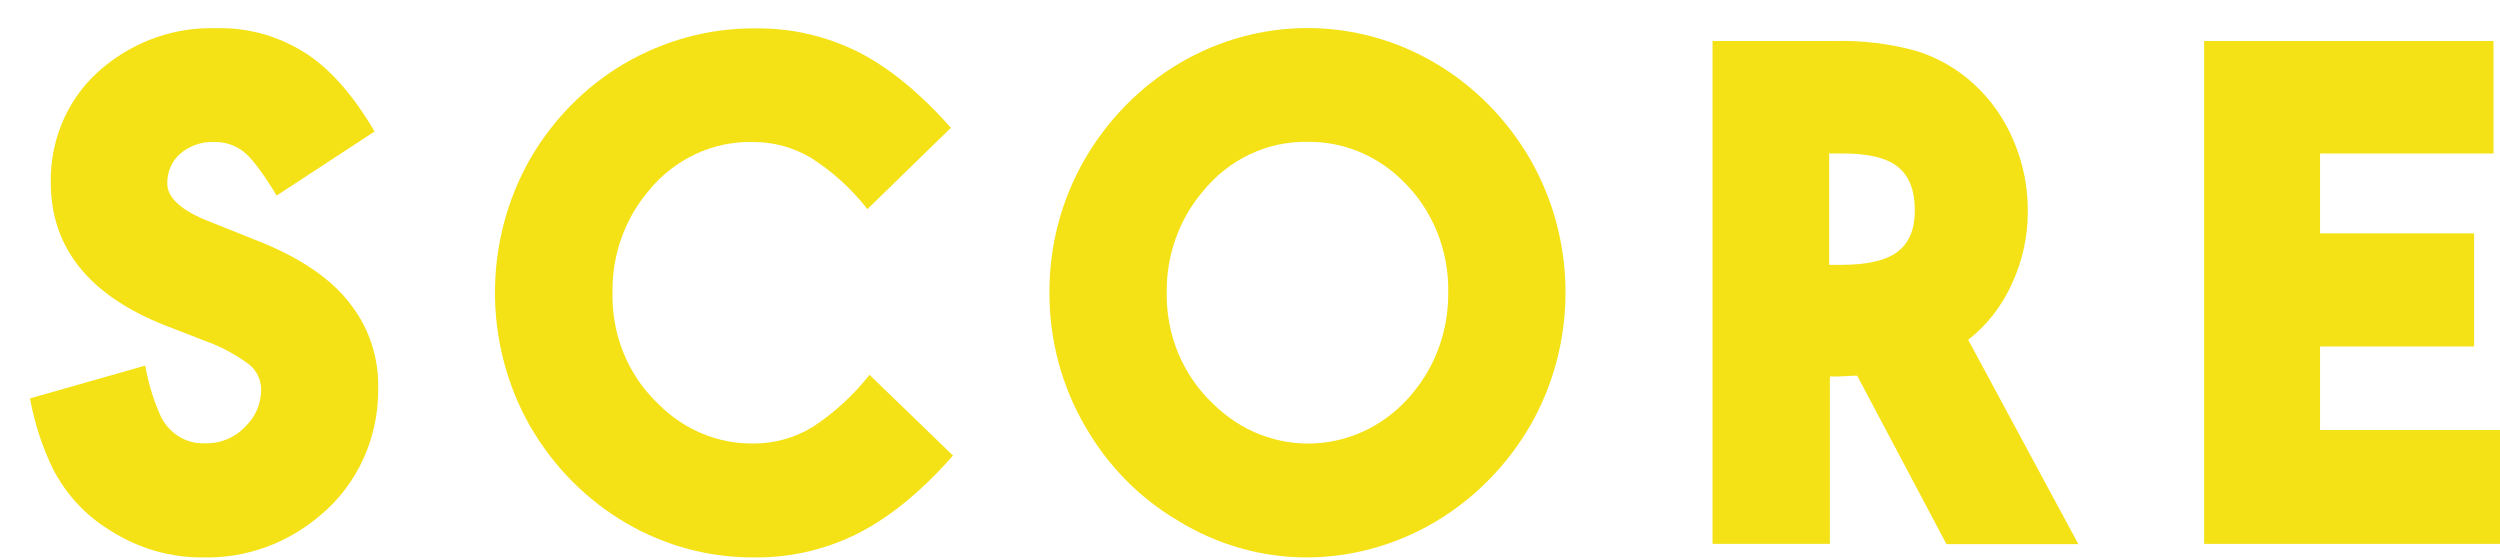 <svg width="58" height="13" viewBox="0 0 58 13" fill="none" xmlns="http://www.w3.org/2000/svg">
<path d="M8.691 3.05L6.419 4.537C6.107 4.025 5.858 3.689 5.667 3.531C5.467 3.37 5.219 3.287 4.966 3.295C4.682 3.282 4.403 3.378 4.181 3.566C4.085 3.65 4.007 3.756 3.955 3.876C3.903 3.995 3.878 4.126 3.881 4.257C3.881 4.595 4.215 4.892 4.884 5.15L5.885 5.551C6.944 5.956 7.701 6.47 8.157 7.091C8.569 7.631 8.787 8.306 8.774 8.997C8.782 9.56 8.667 10.117 8.439 10.626C8.21 11.135 7.873 11.583 7.454 11.935C6.692 12.597 5.728 12.951 4.738 12.932C3.967 12.944 3.208 12.726 2.551 12.303C1.995 11.967 1.539 11.477 1.232 10.886C0.979 10.368 0.799 9.814 0.696 9.242L3.37 8.482C3.437 8.868 3.549 9.244 3.704 9.602C3.794 9.816 3.945 9.996 4.136 10.118C4.327 10.24 4.549 10.298 4.772 10.284C4.95 10.288 5.127 10.253 5.291 10.18C5.455 10.108 5.602 10 5.724 9.863C5.831 9.755 5.916 9.624 5.974 9.48C6.031 9.336 6.06 9.181 6.058 9.024C6.056 8.911 6.028 8.8 5.978 8.7C5.927 8.599 5.855 8.513 5.768 8.447C5.456 8.216 5.113 8.034 4.752 7.906L3.801 7.538C2.052 6.838 1.178 5.736 1.178 4.232C1.169 3.714 1.277 3.201 1.492 2.734C1.707 2.268 2.024 1.861 2.416 1.546C3.153 0.942 4.069 0.627 5.004 0.655C5.779 0.63 6.543 0.856 7.192 1.301C7.725 1.675 8.225 2.258 8.691 3.05Z" fill="#F4E216"/>
<path d="M20.124 4.852C19.756 4.381 19.314 3.98 18.818 3.663C18.408 3.42 17.945 3.293 17.474 3.295C17.014 3.282 16.556 3.378 16.136 3.575C15.715 3.771 15.342 4.064 15.044 4.432C14.493 5.082 14.195 5.924 14.21 6.793C14.199 7.279 14.29 7.761 14.474 8.208C14.659 8.654 14.934 9.053 15.279 9.377C15.866 9.969 16.652 10.297 17.467 10.289C17.95 10.294 18.425 10.164 18.844 9.912C19.347 9.585 19.796 9.174 20.172 8.696L22.11 10.569C21.341 11.443 20.561 12.067 19.772 12.44C19.061 12.772 18.29 12.94 17.512 12.932C16.466 12.942 15.436 12.667 14.523 12.134C13.609 11.601 12.844 10.828 12.301 9.892C11.766 8.954 11.483 7.881 11.483 6.788C11.483 5.694 11.766 4.622 12.301 3.683C12.834 2.765 13.584 2.006 14.478 1.479C15.412 0.932 16.465 0.649 17.535 0.658C18.352 0.649 19.16 0.834 19.898 1.199C20.617 1.561 21.338 2.15 22.061 2.965L20.124 4.852Z" fill="#F4E216"/>
<path d="M24.347 6.793C24.342 5.702 24.625 4.631 25.164 3.698C25.703 2.768 26.462 1.999 27.367 1.465C28.273 0.931 29.294 0.651 30.334 0.651C31.373 0.651 32.394 0.931 33.3 1.465C34.205 1.999 34.964 2.768 35.503 3.698C36.038 4.63 36.32 5.697 36.32 6.785C36.32 7.872 36.038 8.939 35.503 9.871C34.963 10.799 34.205 11.568 33.302 12.104C32.399 12.639 31.38 12.925 30.342 12.932C29.279 12.937 28.235 12.64 27.32 12.074C26.429 11.549 25.686 10.789 25.164 9.87C24.627 8.942 24.344 7.878 24.347 6.793V6.793ZM27.068 6.793C27.061 7.28 27.154 7.763 27.341 8.209C27.529 8.655 27.806 9.054 28.154 9.377C28.468 9.687 28.838 9.928 29.243 10.084C29.648 10.24 30.078 10.309 30.509 10.286C30.94 10.263 31.362 10.149 31.749 9.951C32.137 9.753 32.482 9.474 32.764 9.132C33.31 8.486 33.607 7.651 33.599 6.788C33.608 6.299 33.518 5.814 33.334 5.365C33.149 4.915 32.876 4.512 32.53 4.183C31.938 3.601 31.154 3.281 30.342 3.291C29.879 3.281 29.42 3.379 28.998 3.579C28.576 3.778 28.202 4.074 27.903 4.444C27.354 5.09 27.056 5.928 27.068 6.793V6.793Z" fill="#F4E216"/>
<path d="M43.087 8.717H42.987C42.832 8.729 42.697 8.734 42.571 8.734H42.453V12.618H39.731V0.951H42.571C43.204 0.935 43.836 1.012 44.449 1.179C44.948 1.331 45.41 1.596 45.8 1.955C46.191 2.314 46.503 2.759 46.712 3.257C46.934 3.771 47.047 4.329 47.045 4.893C47.048 5.477 46.922 6.054 46.678 6.58C46.447 7.095 46.098 7.543 45.662 7.884L48.218 12.624H45.158L43.087 8.717ZM42.437 6.145H42.704C43.317 6.145 43.756 6.045 44.023 5.841C44.291 5.638 44.424 5.323 44.424 4.879C44.424 4.413 44.291 4.075 44.023 3.865C43.756 3.655 43.317 3.554 42.704 3.561H42.437V6.145Z" fill="#F4E216"/>
<path d="M57.85 3.561H53.825V5.414H57.399V8.038H53.825V9.976H58V12.618H51.136V0.951H57.85V3.561Z" fill="#F4E216"/>
</svg> 